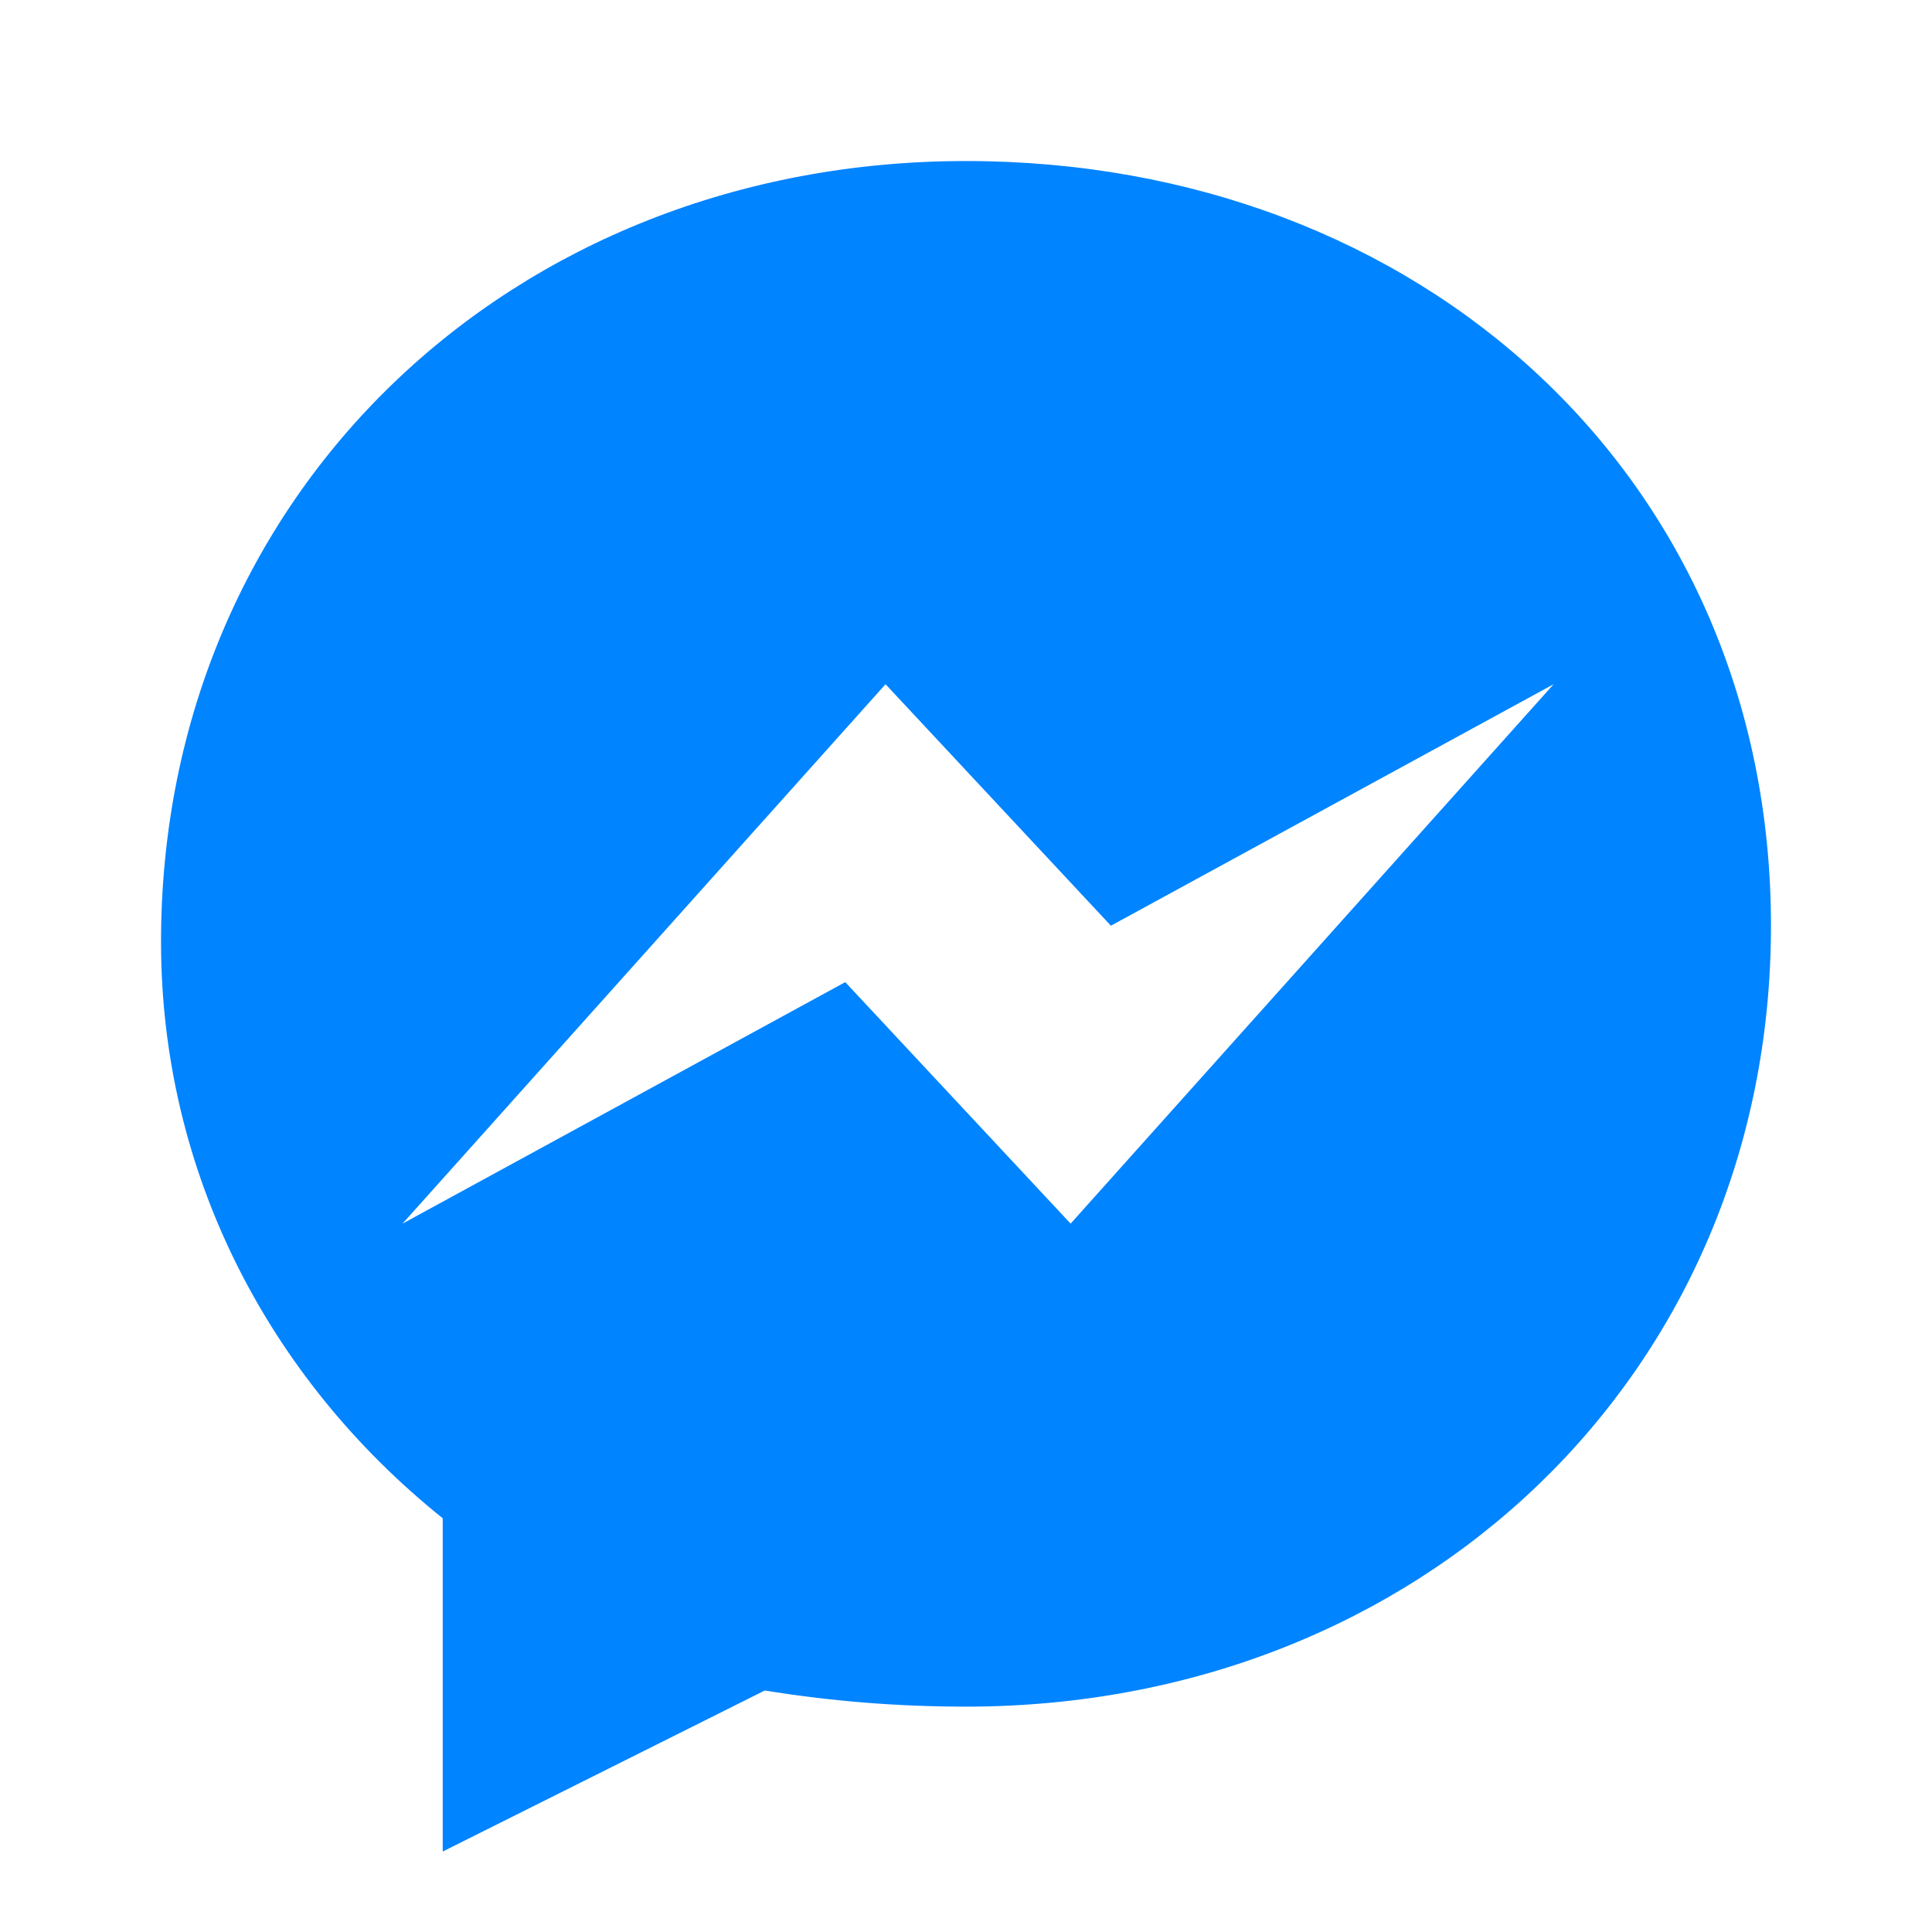 <svg width="20" height="20" viewBox="0 0 20 20" fill="none" xmlns="http://www.w3.org/2000/svg">
  <path
    d="M10 1.667C5.3 1.667 1.667 5.108 1.667 9.75C1.667 12.133 2.775 14.267 4.583 15.717V19.167L7.917 17.5C8.583 17.608 9.275 17.667 10 17.667C14.7 17.667 18.333 14.225 18.333 9.583C18.333 4.942 14.7 1.667 10 1.667ZM11.083 12.667L8.75 10.167L4.167 12.667L9.167 7.083L11.5 9.583L16.083 7.083L11.083 12.667Z"
    fill="#0084FF"
  />
</svg>
